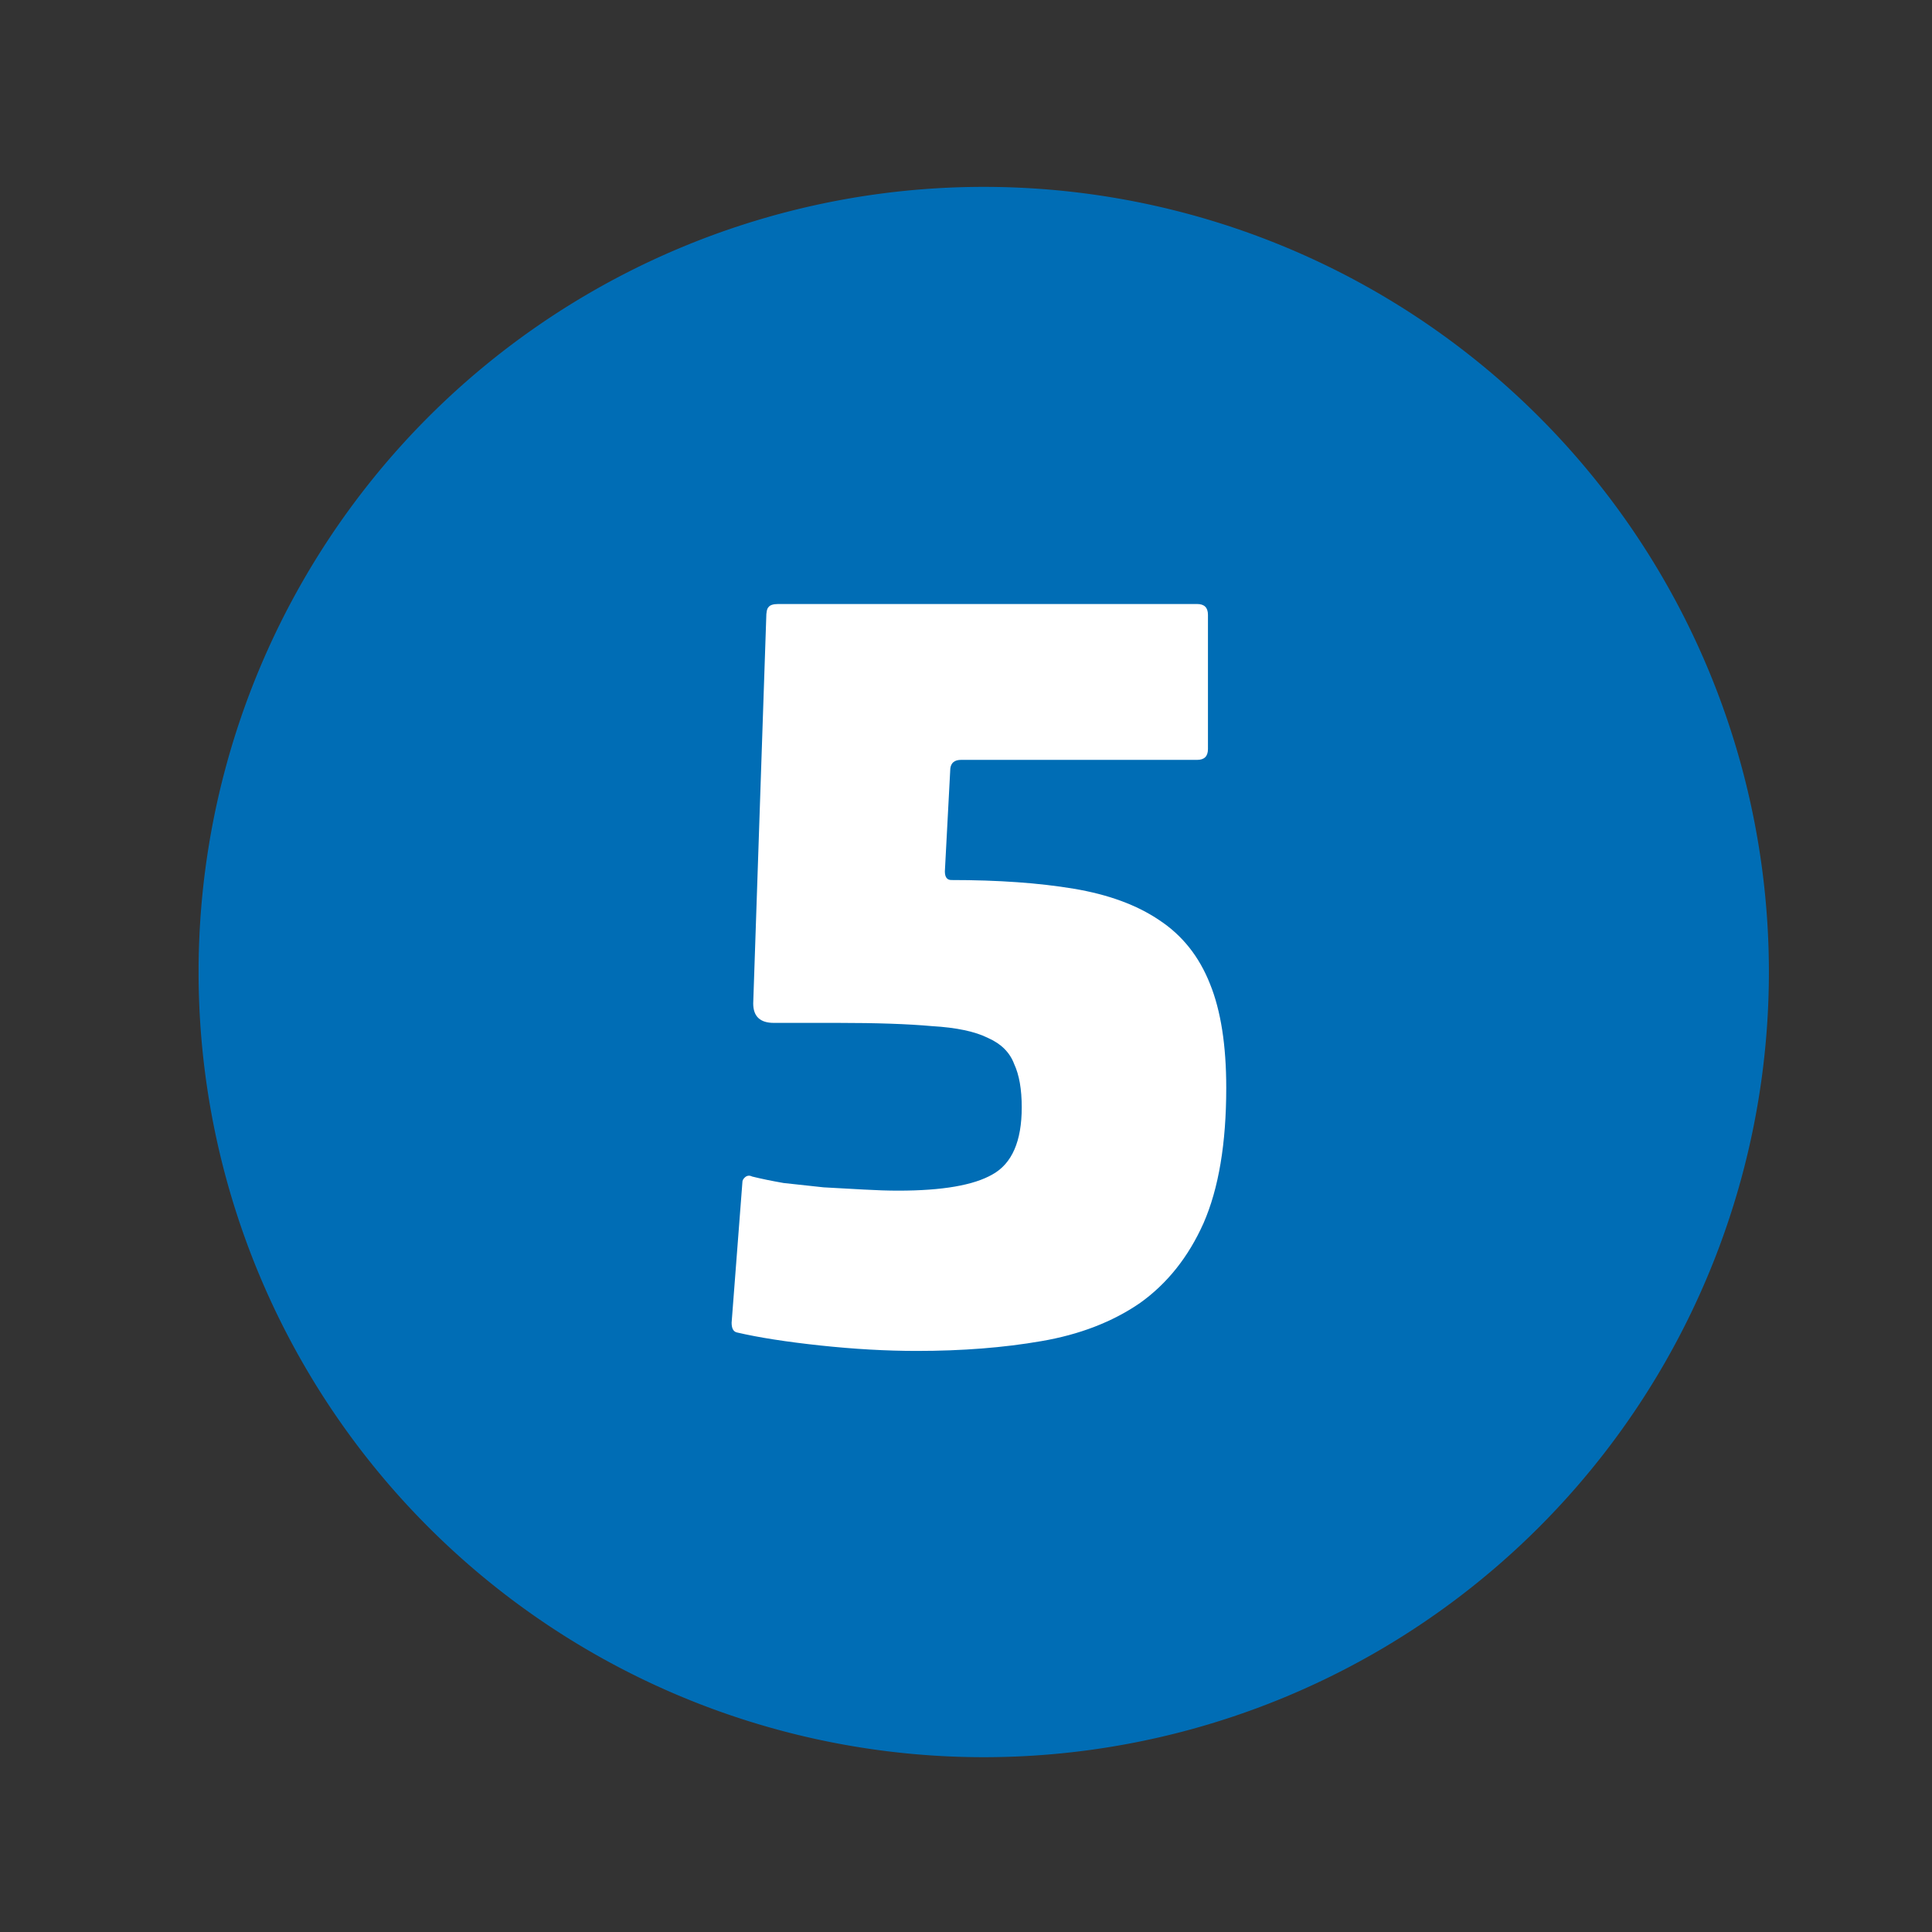 <?xml version="1.0" encoding="UTF-8" standalone="no"?>
<!-- Created with Inkscape (http://www.inkscape.org/) -->

<svg
   width="128"
   height="128"
   viewBox="0 0 33.867 33.867"
   version="1.1"
   id="svg1"
   inkscape:version="1.3.2 (091e20ef0f, 2023-11-25)"
   sodipodi:docname="5_icon.svg"
   xmlns:inkscape="http://www.inkscape.org/namespaces/inkscape"
   xmlns:sodipodi="http://sodipodi.sourceforge.net/DTD/sodipodi-0.dtd"
   xmlns="http://www.w3.org/2000/svg"
   xmlns:svg="http://www.w3.org/2000/svg">
  <rect x="0" y="0" width="33.867" height="33.867" fill="#333333" stroke="none"/>
  <sodipodi:namedview
     id="namedview1"
     pagecolor="#ffffff"
     bordercolor="#000000"
     borderopacity="0.25"
     inkscape:showpageshadow="2"
     inkscape:pageopacity="0.0"
     inkscape:pagecheckerboard="0"
     inkscape:deskcolor="#d1d1d1"
     inkscape:document-units="mm"
     inkscape:zoom="0.66290732"
     inkscape:cx="71.654059"
     inkscape:cy="24.890357"
     inkscape:window-width="1920"
     inkscape:window-height="1042"
     inkscape:window-x="0"
     inkscape:window-y="38"
     inkscape:window-maximized="1"
     inkscape:current-layer="layer1" />
  <defs
     id="defs1">
    <clipPath
       clipPathUnits="userSpaceOnUse"
       id="clipPath138">
      <path
         d="M 0,0 V 841.89 H 595.276 V 0 Z"
         transform="matrix(0.5,0,0,0.5,-150.844,-254.078)"
         id="path138" />
    </clipPath>
    <clipPath
       clipPathUnits="userSpaceOnUse"
       id="clipPath136">
      <path
         d="M 0,0 V 841.89 H 595.276 V 0 Z"
         transform="matrix(0.5,0,0,0.5,-154.898,-254.078)"
         id="path136" />
    </clipPath>
    <clipPath
       clipPathUnits="userSpaceOnUse"
       id="clipPath211">
      <path
         d="M 11.033,201.118 H 286.355 V 404.604 H 11.033 Z"
         transform="translate(-156.902,-280.042)"
         id="path211" />
    </clipPath>
    <clipPath
       clipPathUnits="userSpaceOnUse"
       id="clipPath217">
      <path
         d="M 11.033,201.118 H 286.355 V 404.604 H 11.033 Z"
         transform="translate(-168.948,-280.042)"
         id="path217" />
    </clipPath>
    <clipPath
       clipPathUnits="userSpaceOnUse"
       id="clipPath294">
      <path
         d="M 0,0 V 841.89 H 595.276 V 0 Z"
         transform="matrix(0.5,0,0,0.5,-156.857,-271.86)"
         id="path294" />
    </clipPath>
    <clipPath
       clipPathUnits="userSpaceOnUse"
       id="clipPath300">
      <path
         d="M 0,0 V 841.89 H 595.276 V 0 Z"
         transform="matrix(0.5,0,0,0.5,-168.908,-271.86)"
         id="path300" />
    </clipPath>
    <clipPath
       clipPathUnits="userSpaceOnUse"
       id="clipPath359">
      <path
         d="M 0,0 V 841.89 H 595.276 V 0 Z"
         transform="matrix(0.5,0,0,0.5,-157.012,-263.111)"
         id="path359" />
    </clipPath>
    <clipPath
       clipPathUnits="userSpaceOnUse"
       id="clipPath365">
      <path
         d="M 0,0 V 841.89 H 595.276 V 0 Z"
         transform="matrix(0.5,0,0,0.5,-168.916,-263.111)"
         id="path365" />
    </clipPath>
    <clipPath
       clipPathUnits="userSpaceOnUse"
       id="clipPath132">
      <path
         d="M 0,0 V 841.89 H 595.276 V 0 Z"
         transform="matrix(0.5,0,0,0.5,-163.006,-254.078)"
         id="path132" />
    </clipPath>
    <clipPath
       clipPathUnits="userSpaceOnUse"
       id="clipPath134">
      <path
         d="M 0,0 V 841.89 H 595.276 V 0 Z"
         transform="matrix(0.5,0,0,0.5,-158.952,-254.078)"
         id="path134" />
    </clipPath>
    <clipPath
       clipPathUnits="userSpaceOnUse"
       id="clipPath213">
      <path
         d="M 11.033,201.118 H 286.355 V 404.604 H 11.033 Z"
         transform="translate(-160.918,-280.042)"
         id="path213" />
    </clipPath>
    <clipPath
       clipPathUnits="userSpaceOnUse"
       id="clipPath215">
      <path
         d="M 11.033,201.118 H 286.355 V 404.604 H 11.033 Z"
         transform="translate(-164.933,-280.042)"
         id="path215" />
    </clipPath>
    <clipPath
       clipPathUnits="userSpaceOnUse"
       id="clipPath296">
      <path
         d="M 0,0 V 841.89 H 595.276 V 0 Z"
         transform="matrix(0.5,0,0,0.5,-160.874,-271.86)"
         id="path296" />
    </clipPath>
    <clipPath
       clipPathUnits="userSpaceOnUse"
       id="clipPath298">
      <path
         d="M 0,0 V 841.89 H 595.276 V 0 Z"
         transform="matrix(0.5,0,0,0.5,-164.891,-271.86)"
         id="path298" />
    </clipPath>
    <clipPath
       clipPathUnits="userSpaceOnUse"
       id="clipPath361">
      <path
         d="M 0,0 V 841.89 H 595.276 V 0 Z"
         transform="matrix(0.5,0,0,0.5,-160.98,-263.111)"
         id="path361" />
    </clipPath>
    <clipPath
       clipPathUnits="userSpaceOnUse"
       id="clipPath363">
      <path
         d="M 0,0 V 841.89 H 595.276 V 0 Z"
         transform="matrix(0.5,0,0,0.5,-164.948,-263.111)"
         id="path363" />
    </clipPath>
  </defs>
  <g
     inkscape:label="Layer 1"
     inkscape:groupmode="layer"
     id="layer1"
     transform="translate(-67.733,-79.904)">
    <g
       id="g479-55"
       transform="matrix(1.382,0,0,1.382,-910.274,-240.403)"
       style="stroke-width:0.192">
      <path
         id="path479-38"
         style="fill:#006eb7;fill-opacity:0.99;stroke-width:0.067;stroke-linecap:round;stroke-linejoin:round;paint-order:fill markers stroke"
         d="m 730.112,244.1 a 9.958,9.958 0 0 1 -9.959,9.959 9.958,9.958 0 0 1 -9.959,-9.959 9.958,9.958 0 0 1 9.959,-9.959 9.958,9.958 0 0 1 9.959,9.959 z" />
      <path
         d="m 719.866,241.409 q -0.124,0 -0.137,0.11 l -0.069,1.304 q 0,0.11 0.082,0.11 0.892,0 1.551,0.11 0.659,0.11 1.085,0.398 0.439,0.288 0.645,0.81 0.206,0.508 0.206,1.318 0,1.057 -0.288,1.716 -0.288,0.645 -0.81,1.016 -0.522,0.357 -1.249,0.481 -0.714,0.124 -1.579,0.124 -0.577,0 -1.222,-0.069 -0.645,-0.069 -1.057,-0.165 -0.069,-0.014 -0.069,-0.124 l 0.137,-1.785 q 0,-0.028 0.028,-0.055 0.041,-0.041 0.096,-0.014 0.165,0.041 0.398,0.082 0.247,0.028 0.508,0.055 0.261,0.014 0.508,0.028 0.247,0.014 0.439,0.014 0.838,0 1.195,-0.206 0.371,-0.206 0.371,-0.851 0,-0.343 -0.096,-0.549 -0.082,-0.22 -0.33,-0.33 -0.247,-0.124 -0.714,-0.151 -0.453,-0.041 -1.195,-0.041 h -0.81 q -0.261,0 -0.261,-0.247 l 0.165,-4.888 q 0,-0.11 0.028,-0.137 0.028,-0.041 0.124,-0.041 h 5.314 q 0.137,0 0.137,0.137 v 1.703 q 0,0.137 -0.137,0.137 z"
         id="text479-60"
         style="font-weight:bold;font-size:13.73px;line-height:1.15;font-family:'Akko Pro';-inkscape-font-specification:'Akko Pro Bold';text-align:center;letter-spacing:0px;text-anchor:middle;fill:#ffffff;fill-opacity:1;stroke-width:0.067;stroke-linecap:round;stroke-linejoin:round;paint-order:fill markers stroke"
         aria-label="5" />
    </g>
  </g>
</svg>
